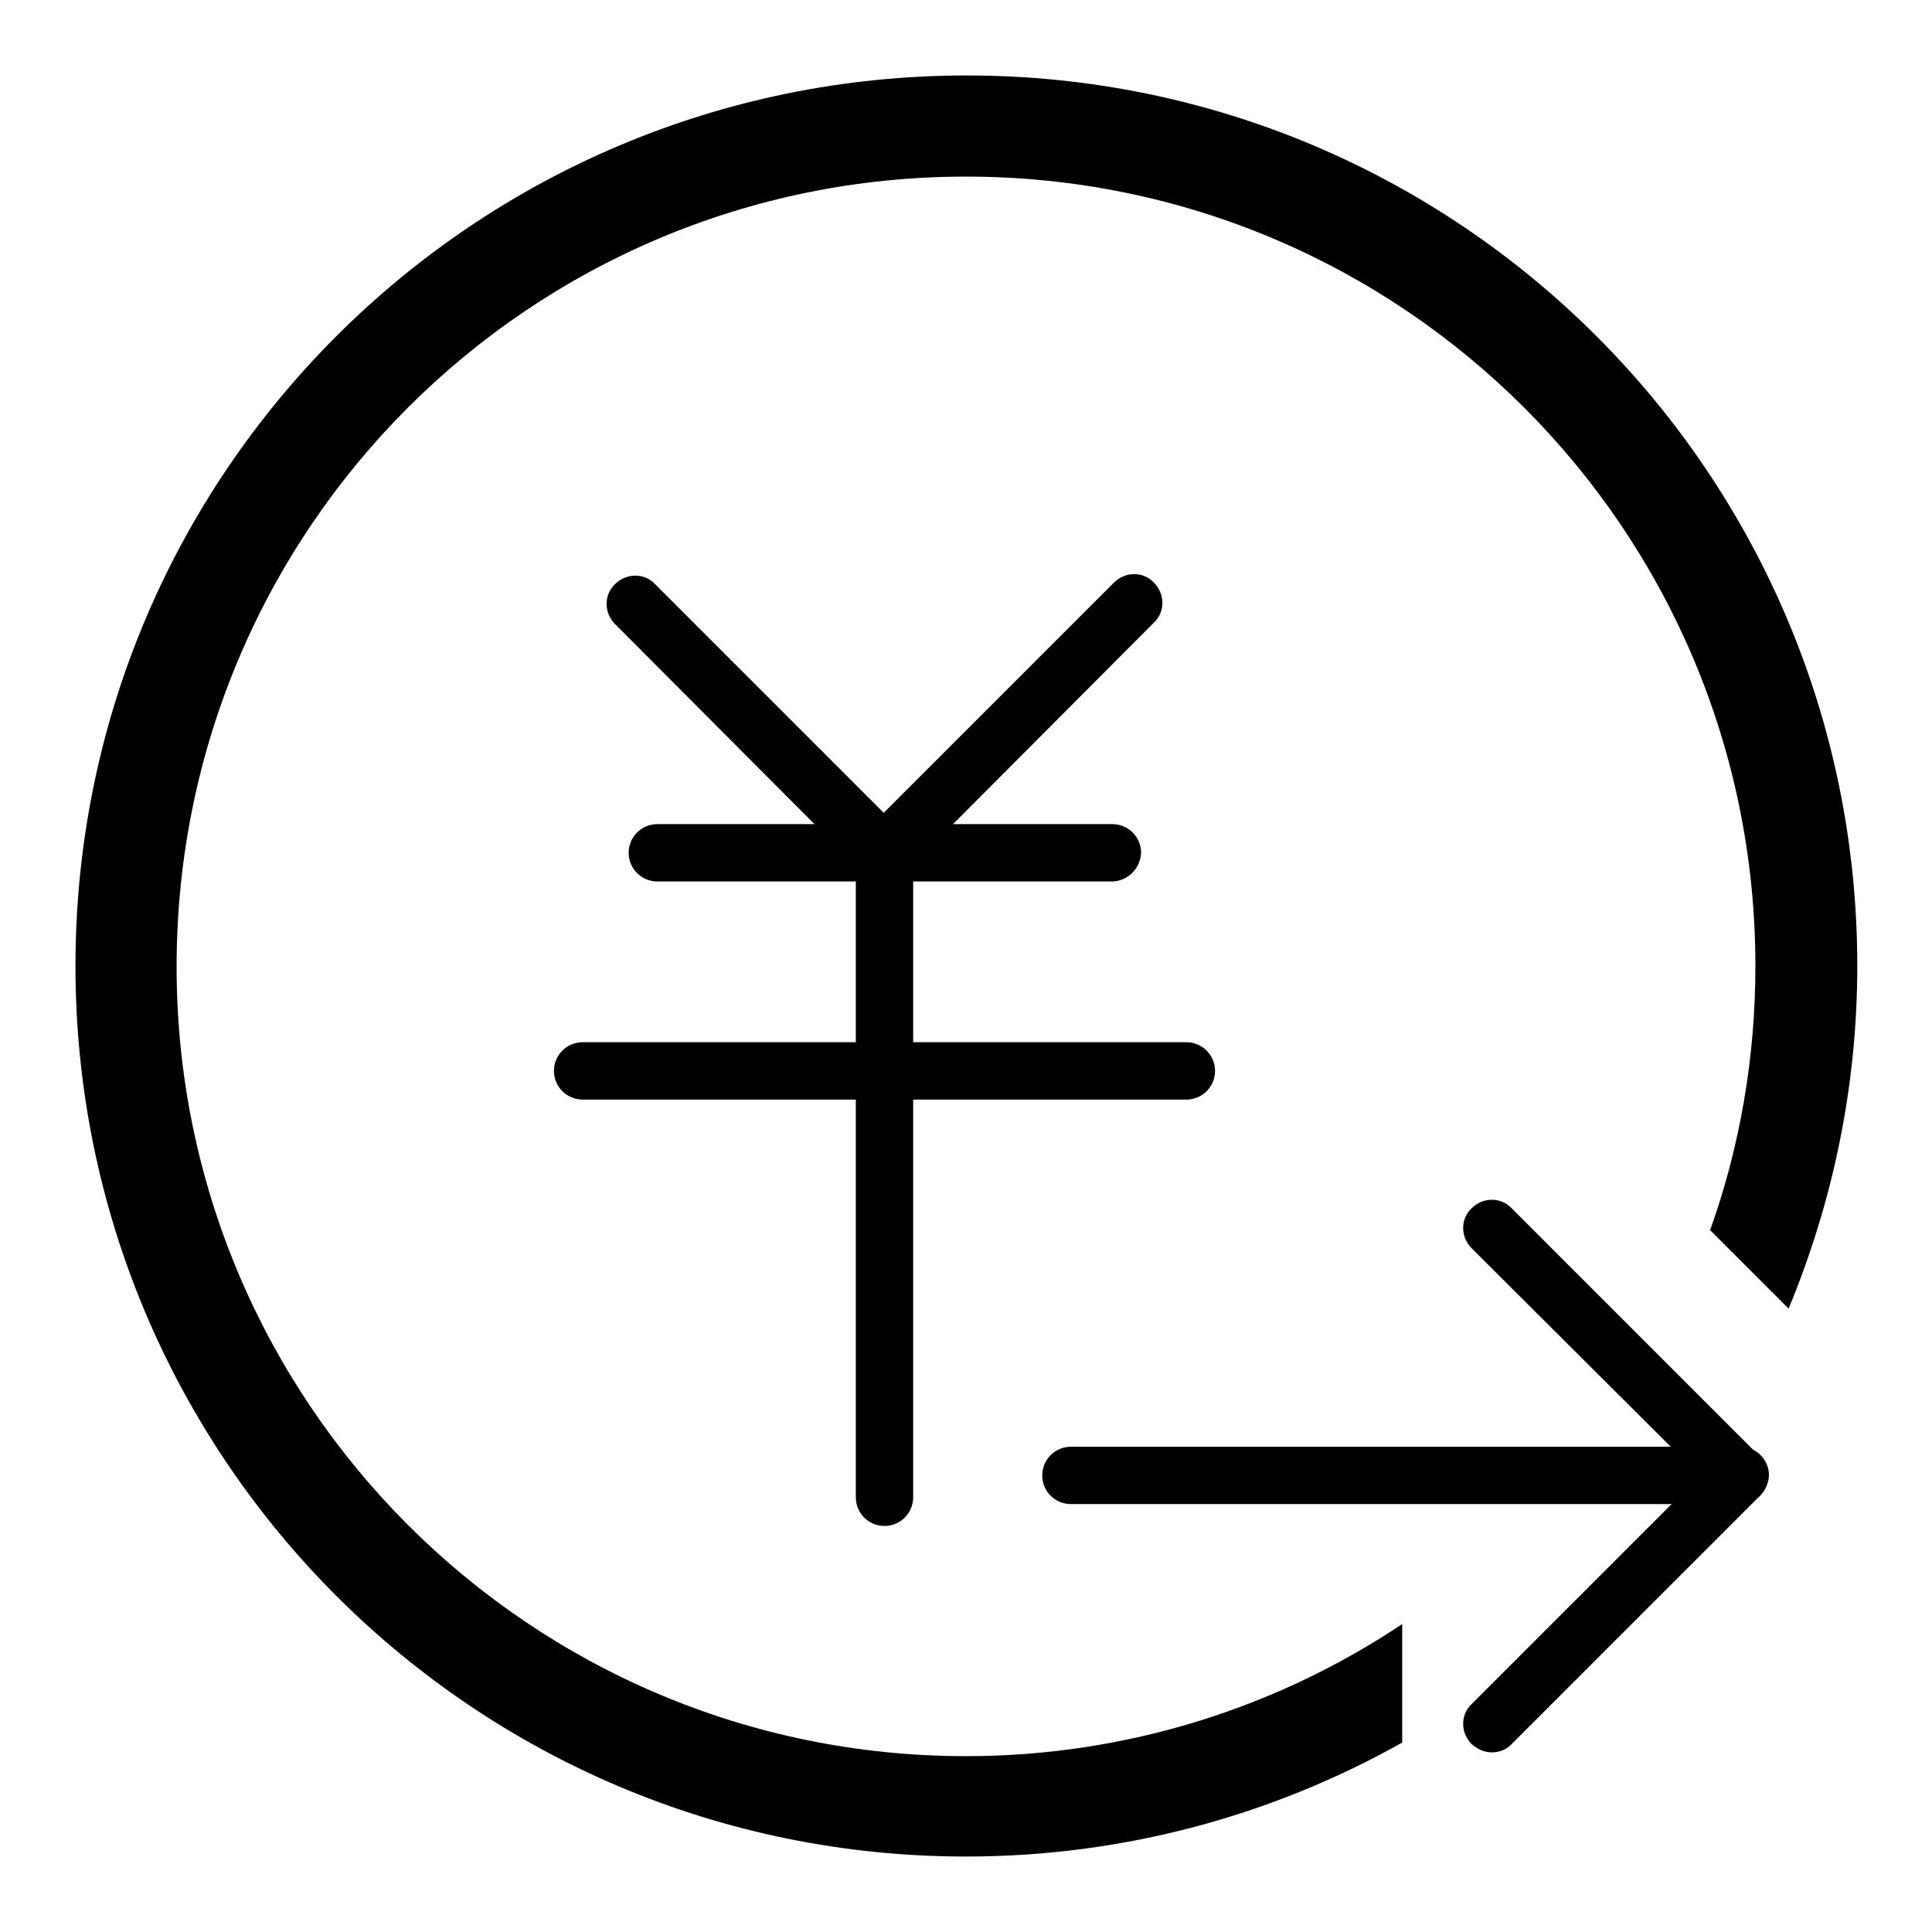 <?xml version="1.0" encoding="utf-8"?>
<!-- Svg Vector Icons : http://www.onlinewebfonts.com/icon -->
<!DOCTYPE svg PUBLIC "-//W3C//DTD SVG 1.1//EN" "http://www.w3.org/Graphics/SVG/1.1/DTD/svg11.dtd">
<svg version="1.1" xmlns="http://www.w3.org/2000/svg" xmlns:xlink="http://www.w3.org/1999/xlink" x="0px" y="0px" viewBox="0 0 256 256" enable-background="new 0 0 256 256" xml:space="preserve">
<g><g><path fill="#000000" d="M147.3,116.8H87.1c-2.1,0-3.8-1.7-3.8-3.8c0-2.1,1.7-3.8,3.8-3.8h60.3c2.1,0,3.8,1.7,3.8,3.8C151.1,115.1,149.4,116.8,147.3,116.8z"/><path fill="#000000" d="M157.2,145.7h-80c-2.1,0-3.8-1.7-3.8-3.8c0-2.1,1.7-3.8,3.8-3.8h80c2.1,0,3.8,1.7,3.8,3.8C161,144,159.3,145.7,157.2,145.7z"/><path fill="#000000" d="M117.2,202.2c-2.1,0-3.8-1.7-3.8-3.8V113c0-2.1,1.7-3.8,3.8-3.8c2.1,0,3.8,1.7,3.8,3.8v85.4C121,200.5,119.3,202.2,117.2,202.2z"/><path fill="#000000" d="M117.1,116.8c-1,0-2-0.4-2.7-1.1l-32.9-33c-1.5-1.5-1.5-3.9,0-5.3c1.5-1.5,3.9-1.5,5.3,0l33,33c1.5,1.5,1.5,3.9,0,5.3C119,116.4,118.1,116.8,117.1,116.8z"/><path fill="#000000" d="M117.1,116.8c-1,0-2-0.4-2.7-1.1c-1.5-1.5-1.5-3.9,0-5.3l33.2-33.2c1.5-1.5,3.9-1.5,5.3,0c1.5,1.5,1.5,3.9,0,5.3l-33.1,33.2C119,116.4,118.1,116.8,117.1,116.8z"/><path fill="#000000" d="M230.6,199.3h-88.7c-2.1,0-3.8-1.7-3.8-3.8c0-2.1,1.7-3.8,3.8-3.8h88.7c2.1,0,3.8,1.7,3.8,3.8C234.3,197.6,232.6,199.3,230.6,199.3z"/><path fill="#000000" d="M230.6,199.3c-1,0-2-0.4-2.7-1.1L195,165.4c-1.5-1.5-1.5-3.9,0-5.3c1.5-1.5,3.9-1.5,5.3,0l32.8,32.8c1.5,1.4,1.5,3.9,0,5.3C232.5,199,231.5,199.3,230.6,199.3z"/><path fill="#000000" d="M197.7,232.2c-1,0-1.9-0.4-2.7-1.1c-1.5-1.5-1.5-3.9,0-5.3l32.8-32.8c1.5-1.5,3.9-1.5,5.3,0c1.5,1.4,1.5,3.9,0,5.3L200.4,231C199.7,231.8,198.7,232.2,197.7,232.2z"/><path fill="#000000" d="M128,23.4c57.8,0,104.6,46.8,104.6,104.6c0,12.3-2.1,24.1-6,35l10.4,10.4c5.8-14,9.1-29.3,9.1-45.4c0-65.2-52.8-118-118-118C62.8,10,10,62.8,10,128c0,65.2,52.8,118,118,118c21,0,40.7-5.5,57.8-15.1v-15.7c-16.5,11-36.4,17.5-57.8,17.5c-57.8,0-104.6-46.9-104.6-104.6C23.4,70.2,70.2,23.4,128,23.4z"/></g></g>
</svg>